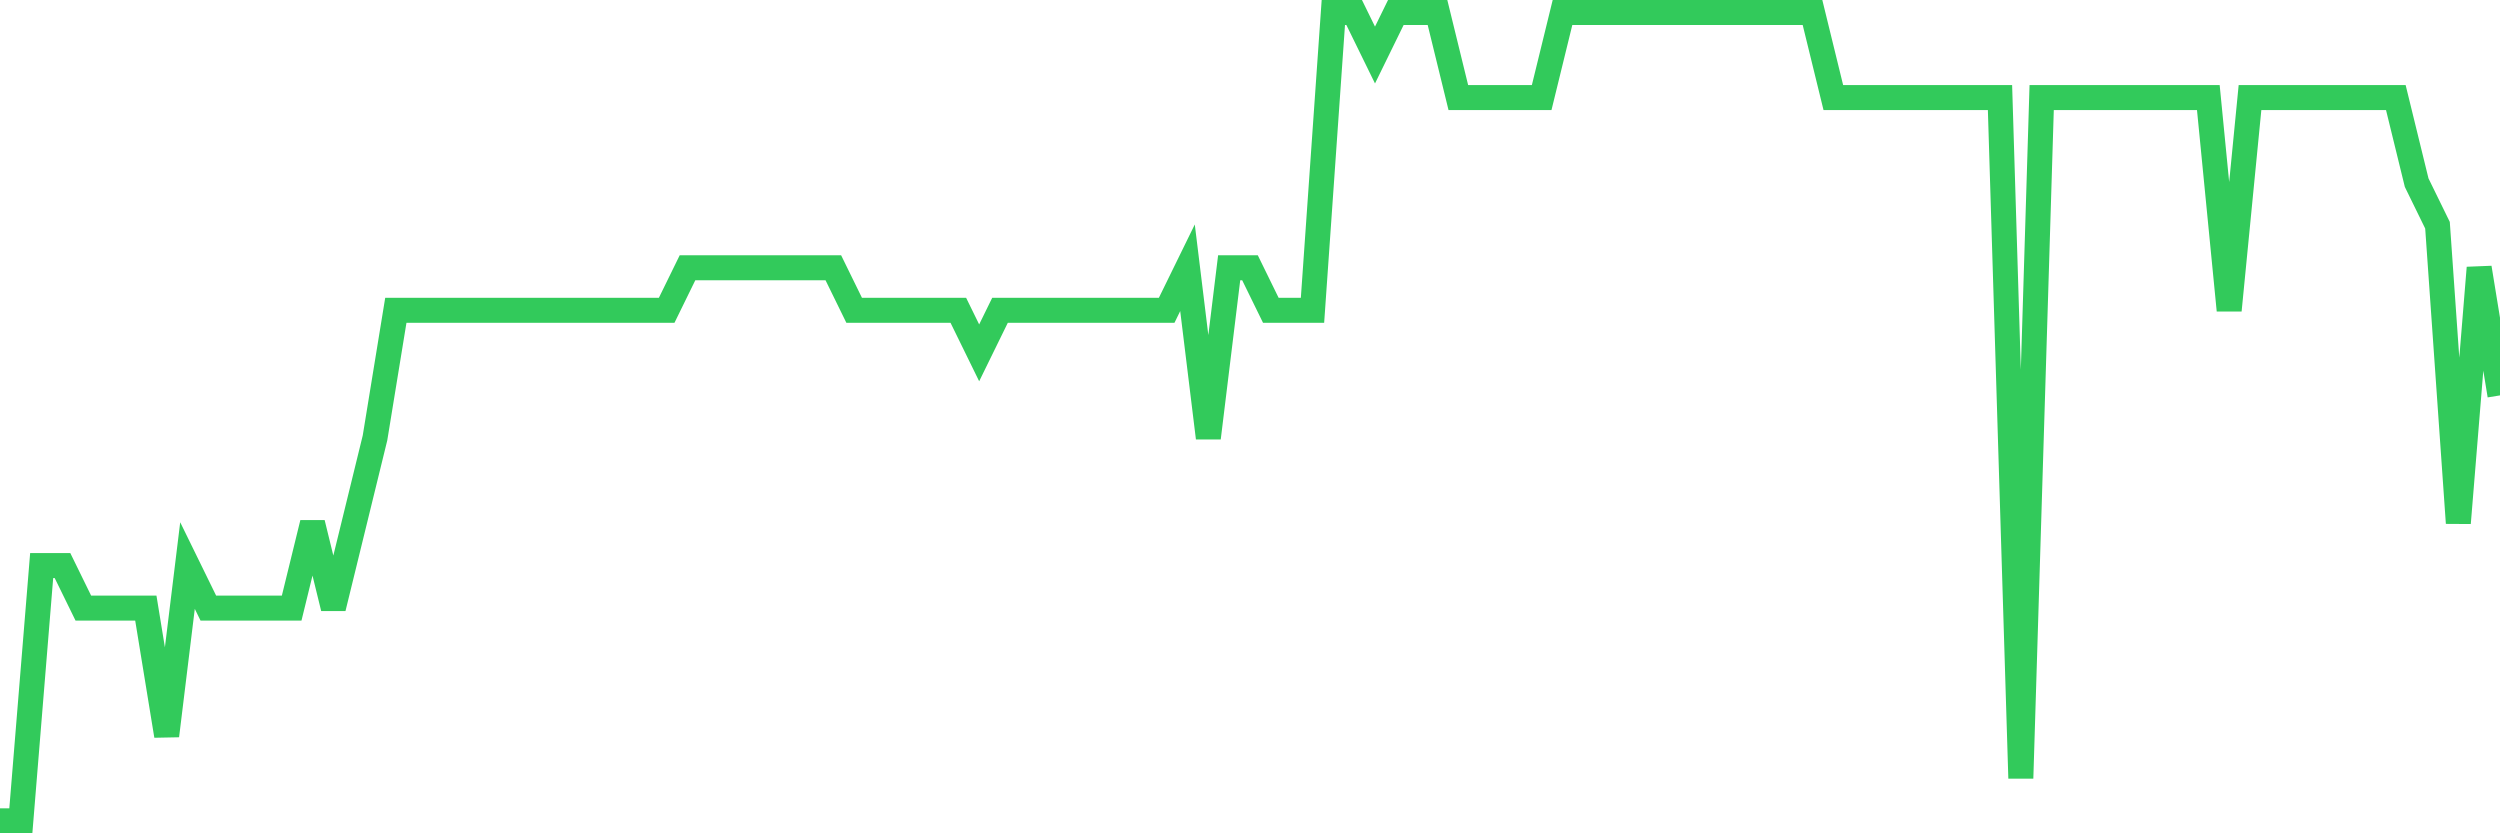 <svg
  xmlns="http://www.w3.org/2000/svg"
  xmlns:xlink="http://www.w3.org/1999/xlink"
  width="120"
  height="40"
  viewBox="0 0 120 40"
  preserveAspectRatio="none"
>
  <polyline
    points="0,39.4 1,39.4 2,27.147 3,27.147 4,29.189 5,29.189 6,29.189 7,29.189 8,35.316 9,27.147 10,29.189 11,29.189 12,29.189 13,29.189 14,29.189 15,25.105 16,29.189 17,25.105 18,21.021 19,14.895 20,14.895 21,14.895 22,14.895 23,14.895 24,14.895 25,14.895 26,14.895 27,14.895 28,14.895 29,14.895 30,14.895 31,14.895 32,14.895 33,12.853 34,12.853 35,12.853 36,12.853 37,12.853 38,12.853 39,12.853 40,12.853 41,14.895 42,14.895 43,14.895 44,14.895 45,14.895 46,14.895 47,16.937 48,14.895 49,14.895 50,14.895 51,14.895 52,14.895 53,14.895 54,14.895 55,14.895 56,14.895 57,12.853 58,21.021 59,12.853 60,12.853 61,14.895 62,14.895 63,14.895 64,0.6 65,0.6 66,2.642 67,0.6 68,0.6 69,0.6 70,4.684 71,4.684 72,4.684 73,4.684 74,4.684 75,0.6 76,0.6 77,0.6 78,0.6 79,0.6 80,0.6 81,0.6 82,0.6 83,0.6 84,0.6 85,0.6 86,0.6 87,0.6 88,4.684 89,4.684 90,4.684 91,4.684 92,4.684 93,4.684 94,4.684 95,4.684 96,4.684 97,37.358 98,4.684 99,4.684 100,4.684 101,4.684 102,4.684 103,4.684 104,4.684 105,4.684 106,4.684 107,14.895 108,4.684 109,4.684 110,4.684 111,4.684 112,4.684 113,4.684 114,4.684 115,4.684 116,8.768 117,10.811 118,25.105 119,12.853 120,18.979"
    fill="none"
    stroke="#32ca5b"
    stroke-width="1.2"
  >
  </polyline>
</svg>